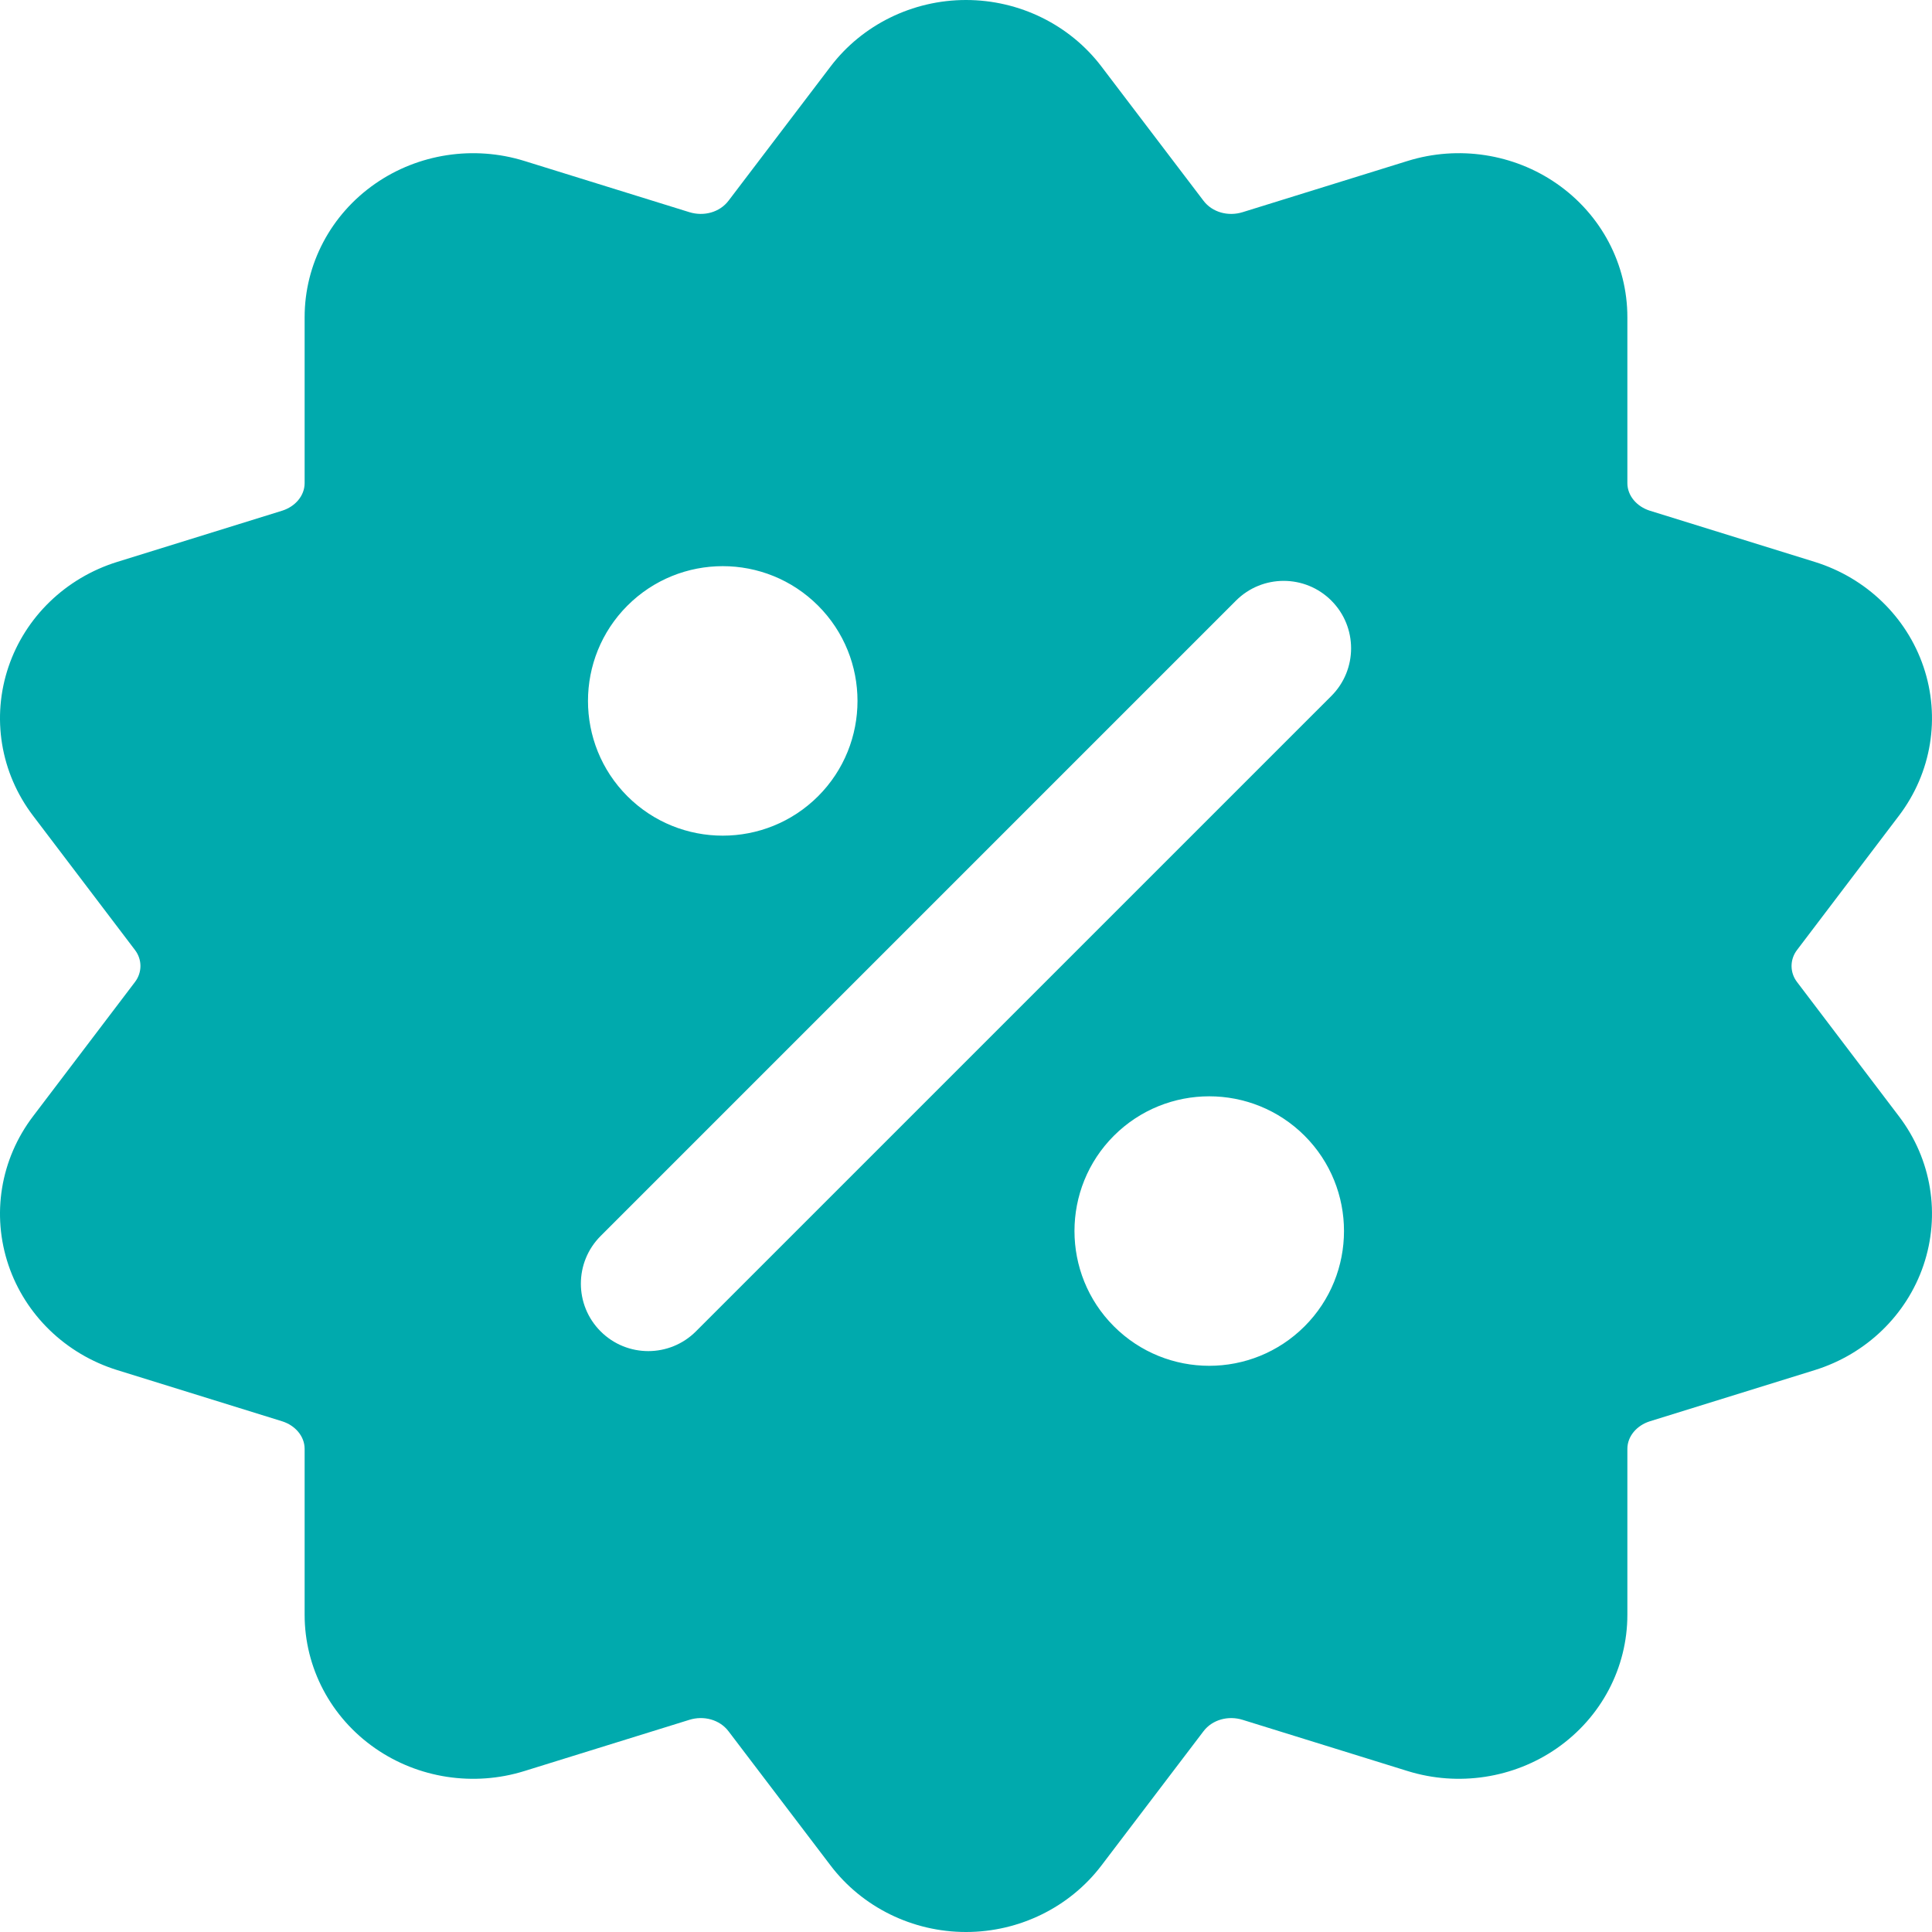<?xml version="1.0" encoding="UTF-8"?> <svg xmlns="http://www.w3.org/2000/svg" width="96" height="96" viewBox="0 0 96 96" fill="none"><path fill-rule="evenodd" clip-rule="evenodd" d="M41.271 3.304L36.203 9.97C35.761 10.556 34.966 10.765 34.252 10.542L26.054 7.997C23.536 7.216 20.785 7.64 18.646 9.126C16.427 10.667 15.137 13.14 15.137 15.761V24.004C15.137 24.642 14.659 25.174 14.025 25.375L5.827 27.92C3.255 28.719 1.259 30.667 0.424 33.127C-0.429 35.641 0.018 38.396 1.643 40.534L6.707 47.205C7.069 47.678 7.069 48.321 6.707 48.795L1.643 55.466C0.018 57.604 -0.429 60.359 0.424 62.873C1.259 65.333 3.255 67.281 5.827 68.08L14.025 70.625C14.659 70.826 15.137 71.358 15.137 71.996V80.239C15.137 82.859 16.427 85.334 18.646 86.874C20.785 88.36 23.536 88.785 26.054 88.003L34.252 85.458C34.967 85.234 35.761 85.444 36.203 86.03L41.271 92.696C42.838 94.759 45.334 96 48 96C50.666 96 53.161 94.758 54.729 92.696L59.797 86.03C60.239 85.444 61.034 85.235 61.748 85.458L69.946 88.003C72.464 88.784 75.215 88.36 77.354 86.874C79.573 85.333 80.863 82.859 80.863 80.239V71.996C80.863 71.358 81.341 70.826 81.975 70.625L90.173 68.08C92.745 67.281 94.741 65.333 95.576 62.873C96.428 60.359 95.982 57.604 94.356 55.466L89.293 48.795C88.931 48.322 88.931 47.679 89.293 47.205L94.356 40.534C95.981 38.396 96.428 35.641 95.576 33.127C94.741 30.667 92.745 28.719 90.173 27.92L81.975 25.375C81.341 25.174 80.863 24.642 80.863 24.004V15.761C80.863 13.14 79.573 10.666 77.354 9.126C75.215 7.64 72.464 7.215 69.946 7.997L61.748 10.542C61.033 10.766 60.239 10.556 59.797 9.97L54.729 3.304C53.161 1.241 50.666 0 48 0C45.334 0 42.838 1.242 41.271 3.304ZM64.824 56.434C62.207 53.822 57.965 53.822 55.349 56.434C52.737 59.045 52.737 63.292 55.349 65.904C57.965 68.52 62.207 68.52 64.824 65.904C67.435 63.292 67.435 59.045 64.824 56.434ZM61.416 29.844L29.844 61.417C28.536 62.725 28.536 64.846 29.844 66.154C31.152 67.463 33.273 67.463 34.581 66.154L66.154 34.582C67.462 33.274 67.462 31.152 66.154 29.844C64.846 28.536 62.725 28.536 61.416 29.844ZM40.65 30.094C38.034 27.478 33.791 27.478 31.175 30.094C28.564 32.706 28.564 36.953 31.175 39.565C33.791 42.176 38.034 42.176 40.65 39.565C43.262 36.953 43.262 32.706 40.65 30.094Z" fill="#00AAAD"></path></svg> 